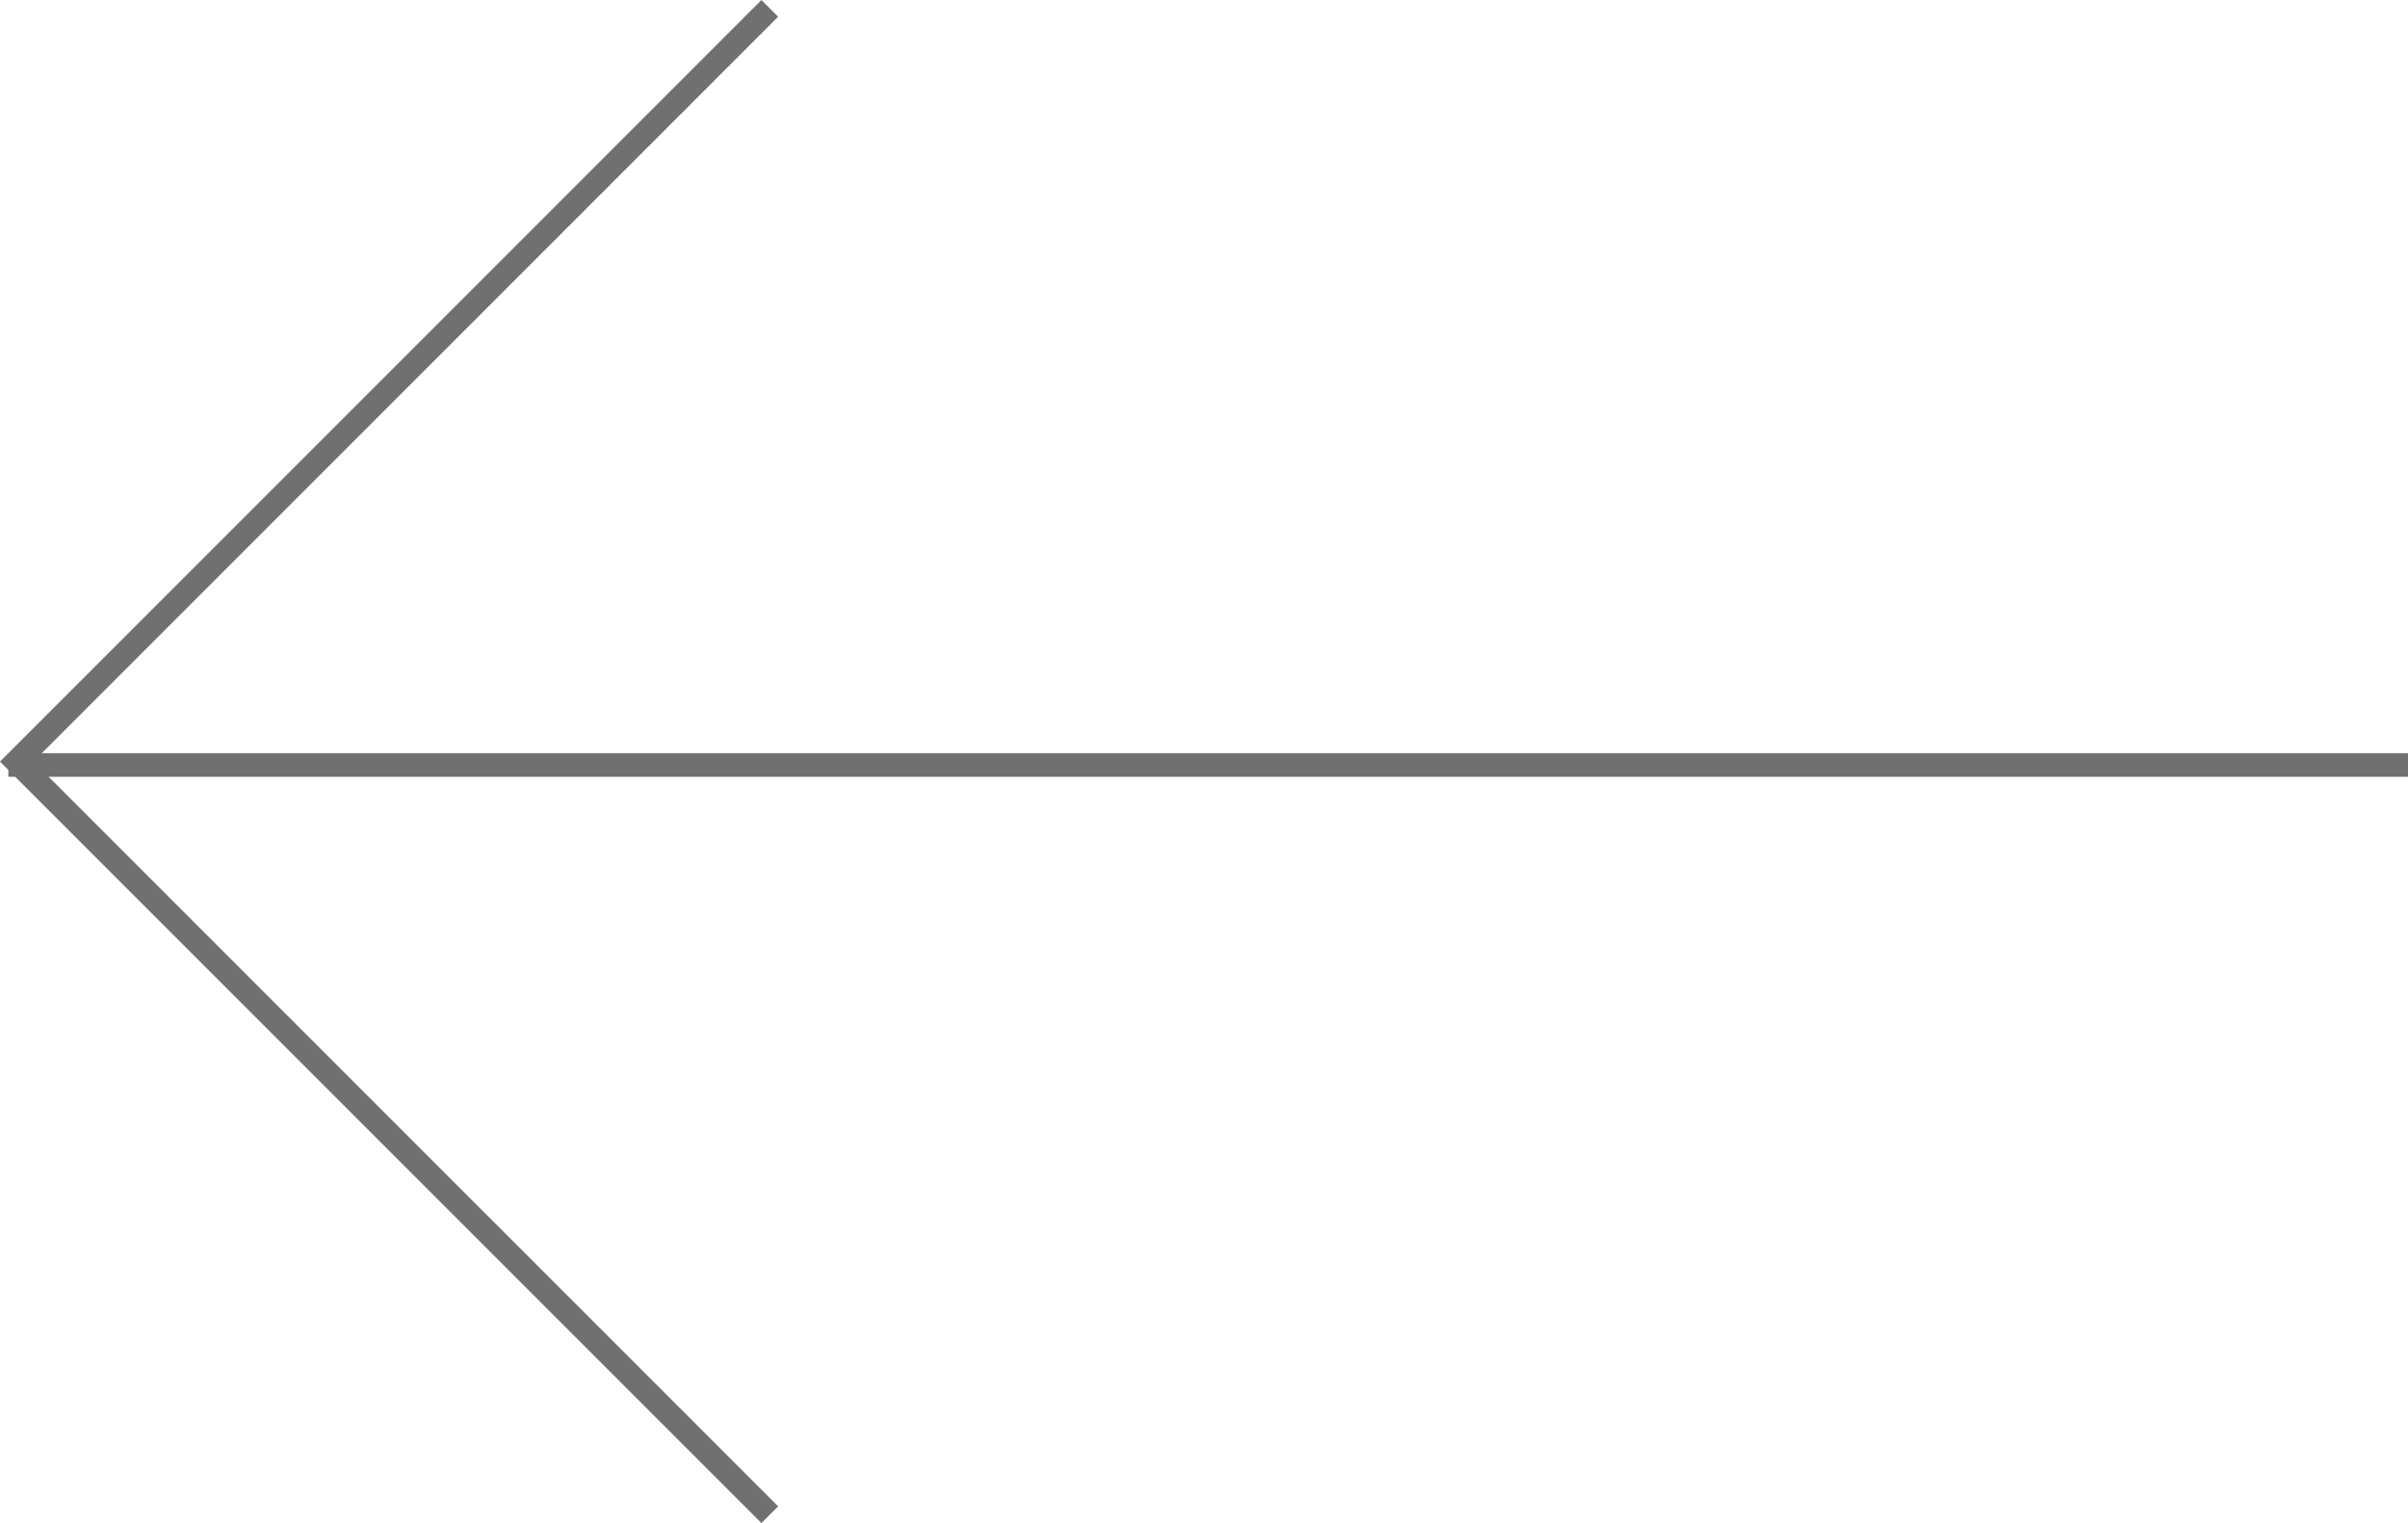 <svg xmlns="http://www.w3.org/2000/svg" width="101.93" height="64.463" viewBox="0 0 101.93 64.463">
  <g id="グループ_115" data-name="グループ 115" transform="translate(0.354 0.354)">
    <path id="パス_60" data-name="パス 60" d="M0,0,31.878,31.877,0,63.756" transform="translate(32.231 63.756) rotate(180)" fill="none" stroke="#707070" stroke-width="1"/>
    <line id="線_39" data-name="線 39" x2="101.576" transform="translate(0 32.024)" fill="none" stroke="#707070" stroke-width="1"/>
  </g>
</svg>
